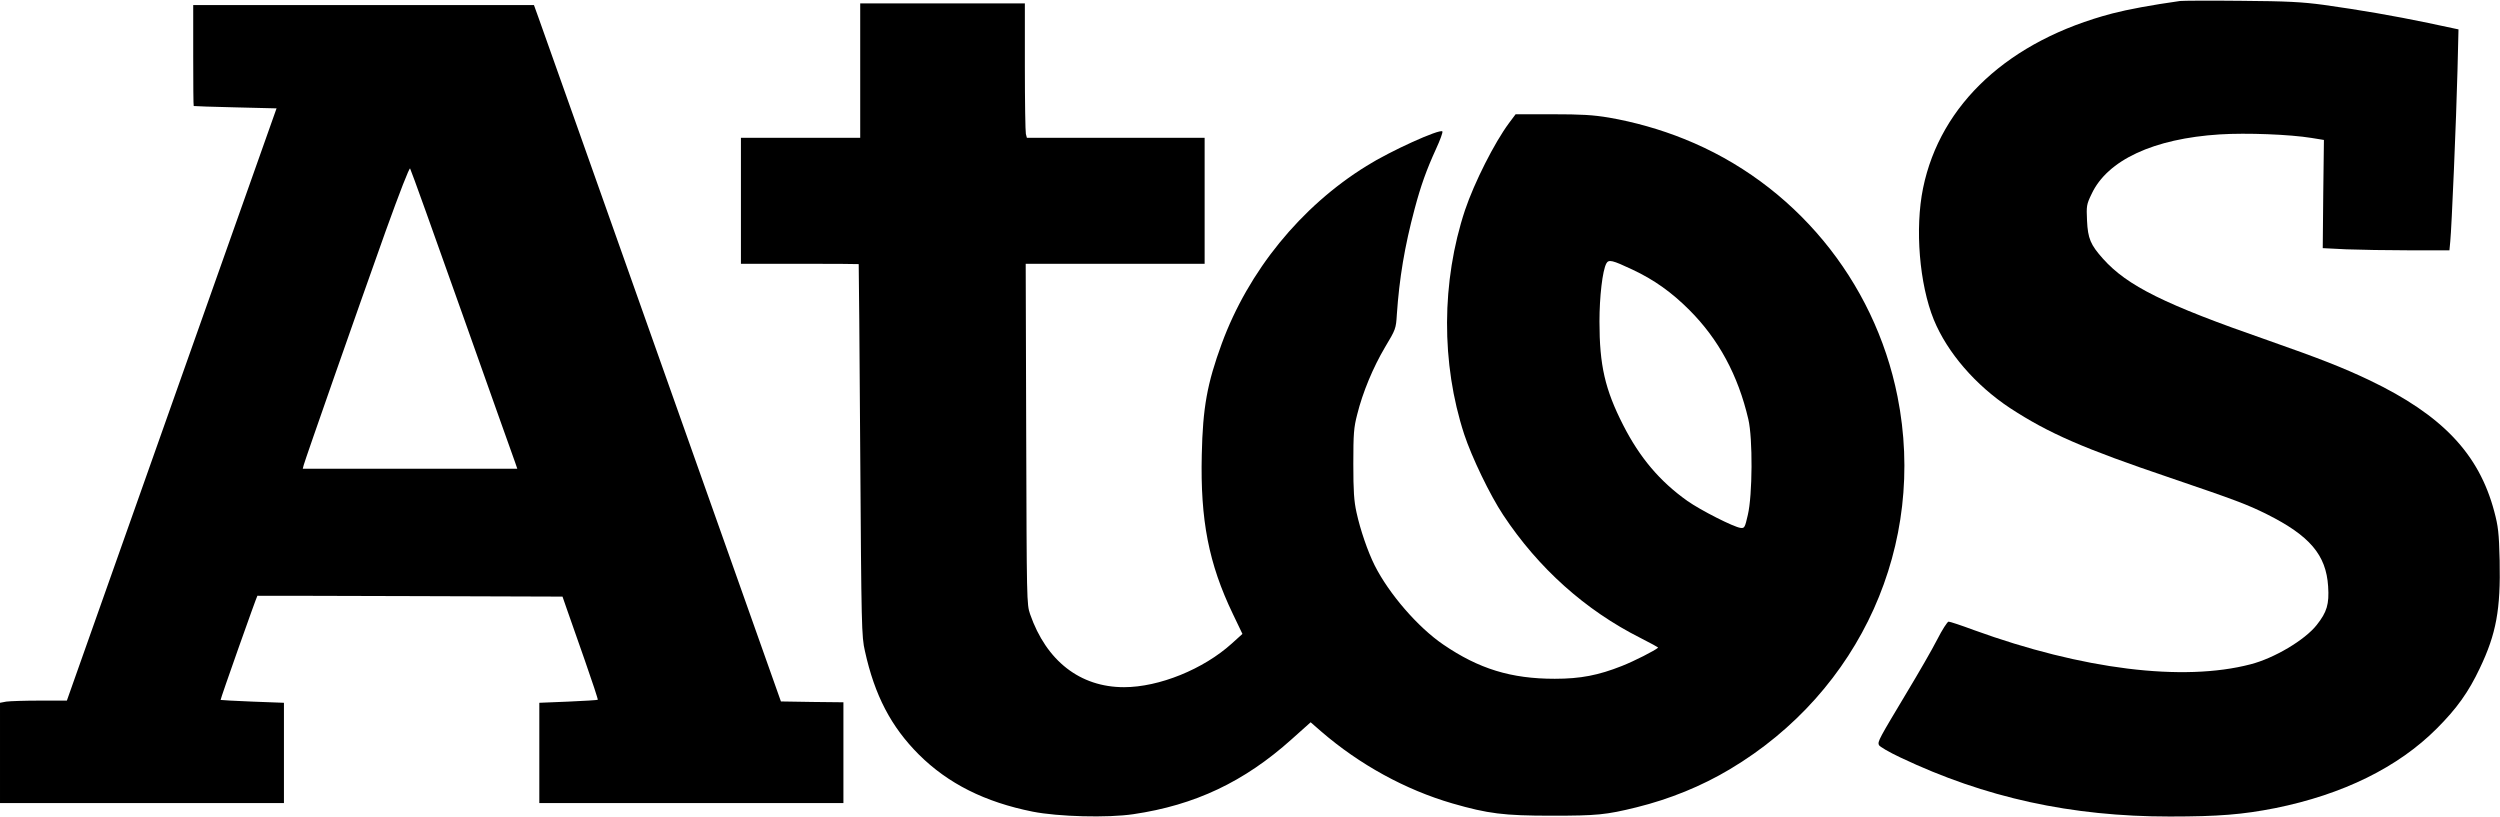 <?xml version="1.0" encoding="UTF-8" standalone="yes"?>
<svg version="1.0" xmlns="http://www.w3.org/2000/svg" width="1488" height="486" viewBox="0 0 1488 486" preserveAspectRatio="xMidYMid meet">
  <g transform="translate(0,486) scale(0.1,-0.1)" fill="#000000" stroke="none">
    <path d="M12975 4854 c-170 -24 -310 -50 -402 -74 -615 -161 -1024 -538 -1127
-1040 -49 -240 -22 -571 64 -783 80 -195 248 -390 454 -526 230 -150 433 -239
956 -416 385 -131 454 -157 573 -216 255 -128 352 -242 364 -429 7 -106 -7
-153 -68 -230 -70 -89 -253 -198 -394 -234 -402 -105 -1000 -31 -1647 204 -75
28 -142 50 -150 50 -7 0 -38 -48 -68 -107 -30 -59 -111 -199 -179 -312 -167
-279 -176 -294 -168 -315 4 -10 61 -43 129 -75 504 -239 1015 -351 1603 -351
291 0 434 12 627 50 402 81 732 243 962 474 119 119 189 217 256 359 98 205
124 350 118 640 -4 167 -9 205 -32 292 -91 344 -310 574 -741 781 -162 77
-295 129 -611 240 -610 212 -832 322 -977 484 -74 83 -90 120 -95 227 -4 87
-3 96 27 158 94 202 369 330 763 355 160 10 417 0 546 -21 l74 -12 -4 -322 -3
-322 140 -7 c77 -3 247 -6 377 -6 l237 0 5 53 c8 76 36 731 43 1017 l6 245
-179 38 c-206 43 -403 77 -624 108 -127 17 -215 22 -490 24 -184 2 -348 1
-365 -1z"/>
    <path d="M5120 4440 l0 -400 -355 0 -355 0 0 -375 0 -375 350 0 c193 0 351 -1
351 -2 1 -2 5 -500 9 -1108 7 -1054 8 -1109 28 -1195 58 -264 156 -451 321
-616 174 -173 393 -283 678 -340 152 -30 445 -38 599 -15 366 54 659 192 942
446 l113 101 62 -54 c229 -198 503 -348 782 -429 212 -61 305 -73 590 -73 271
0 323 5 506 50 198 49 387 126 556 227 778 464 1172 1340 997 2218 -138 693
-618 1272 -1270 1533 -141 57 -297 101 -447 127 -95 16 -164 20 -338 20 l-218
0 -39 -52 c-87 -117 -207 -355 -262 -518 -141 -425 -143 -913 -5 -1335 45
-136 153 -361 232 -480 209 -316 489 -567 817 -732 59 -30 107 -56 105 -58
-19 -17 -142 -80 -216 -109 -139 -55 -245 -76 -399 -76 -260 0 -452 59 -664
204 -150 102 -323 302 -408 471 -41 82 -86 213 -108 315 -15 68 -19 127 -19
290 0 179 3 216 23 293 33 133 95 281 166 401 63 105 65 110 70 194 15 217 46
404 106 629 37 139 70 231 127 356 25 54 42 101 38 105 -16 16 -309 -116 -452
-206 -391 -242 -702 -625 -861 -1057 -87 -238 -113 -380 -119 -662 -9 -389 41
-647 185 -947 l57 -119 -63 -57 c-169 -153 -433 -260 -642 -260 -261 0 -462
156 -559 435 -20 59 -20 76 -23 1073 l-3 1012 533 0 532 0 0 375 0 375 -529 0
-529 0 -6 23 c-3 12 -6 192 -6 400 l0 377 -490 0 -490 0 0 -400z m4597 -1185
c128 -60 232 -134 338 -240 174 -174 290 -388 351 -650 27 -114 25 -453 -3
-570 -17 -75 -20 -80 -43 -77 -39 4 -238 105 -316 160 -165 117 -284 258 -383
452 -108 212 -141 355 -141 616 0 148 18 304 41 346 14 25 35 20 156 -37z"/>
    <path d="M1150 4530 c0 -165 1 -301 3 -301 1 -1 112 -5 247 -8 l246 -6 -588
-1660 c-323 -913 -604 -1706 -624 -1763 l-36 -102 -162 0 c-88 0 -178 -3 -199
-6 l-37 -7 0 -298 0 -299 845 0 845 0 0 299 0 298 -187 7 c-104 4 -189 9 -190
10 -3 2 215 618 219 620 2 0 411 0 910 -2 l906 -3 25 -72 c14 -40 62 -177 107
-305 45 -128 80 -235 78 -237 -2 -2 -81 -7 -176 -11 l-172 -7 0 -299 0 -298
905 0 905 0 0 300 0 300 -186 2 -186 3 -709 2000 c-390 1100 -720 2033 -735
2073 l-26 72 -1014 0 -1014 0 0 -300z m1601 -1536 c166 -467 307 -866 315
-886 l13 -38 -639 0 -638 0 6 23 c8 31 320 922 487 1390 85 236 142 382 146
374 5 -7 144 -395 310 -863z"/>
  </g>
</svg>